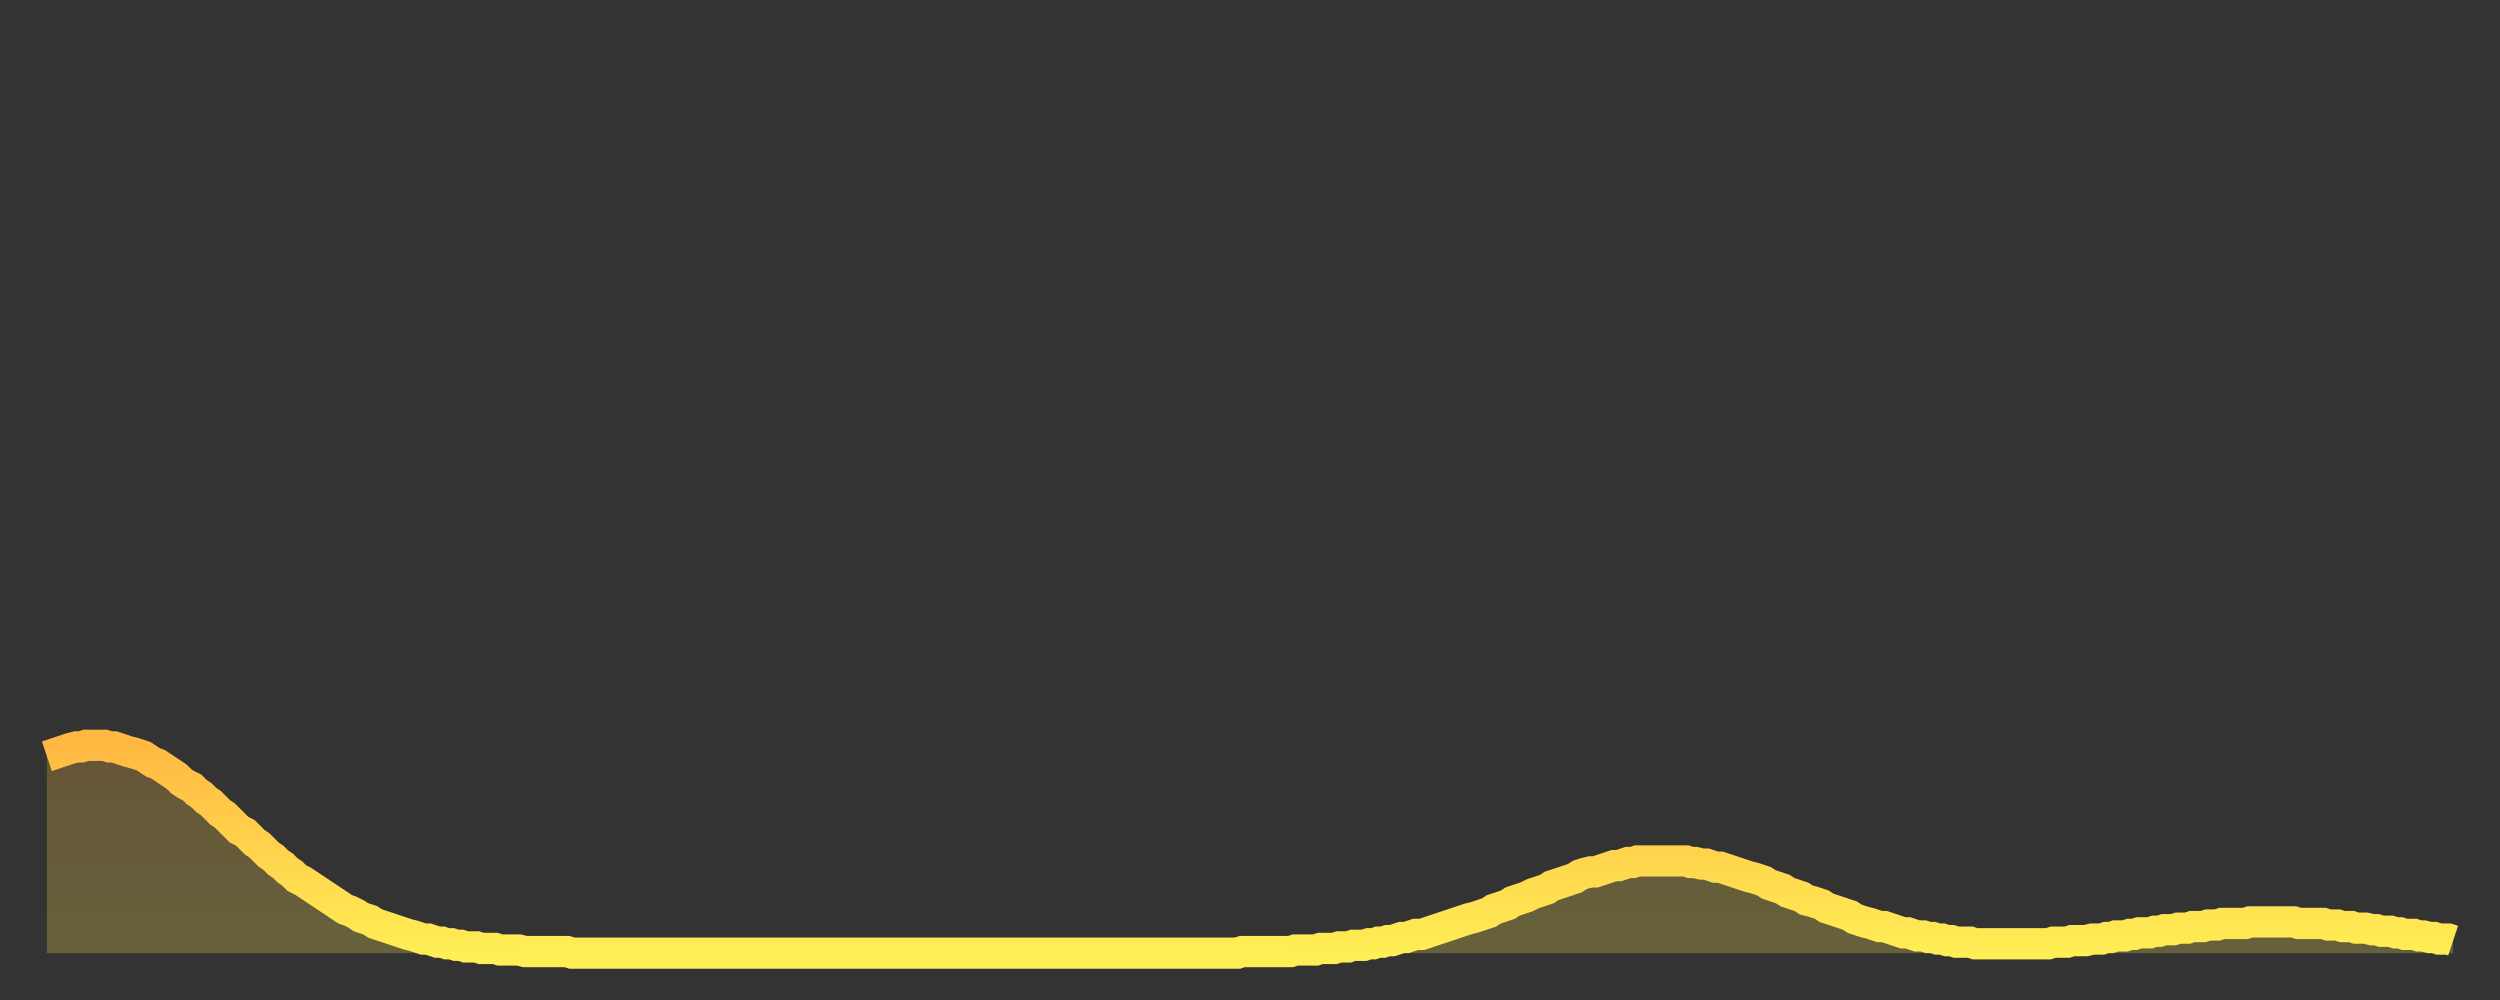 <?xml version="1.0" encoding="utf-8" ?>
<svg baseProfile="full" height="64" version="1.1" width="160" xmlns="http://www.w3.org/2000/svg" xmlns:ev="http://www.w3.org/2001/xml-events" xmlns:xlink="http://www.w3.org/1999/xlink"><rect width="100%" height="100%" fill="#333333" stroke="none"/><defs><linearGradient id="id2603038" x1="0" x2="0" y1="0" y2="1"><stop offset="0%" stop-color="#ffb943" /><stop offset="50%" stop-color="#ffd34c" /><stop offset="100%" stop-color="#ffee55" /></linearGradient></defs><g transform="translate(3,3)"><g><path d="M 0.0 45.4 0.3 45.3 0.6 45.2 0.9 45.1 1.2 45.0 1.5 44.9 1.9 44.8 2.2 44.8 2.5 44.7 2.8 44.7 3.1 44.7 3.4 44.7 3.7 44.7 4.0 44.8 4.3 44.8 4.6 44.9 4.9 45.0 5.2 45.1 5.6 45.2 5.9 45.3 6.2 45.4 6.5 45.6 6.8 45.8 7.1 45.9 7.4 46.1 7.7 46.3 8.0 46.5 8.3 46.7 8.6 47.0 8.9 47.2 9.3 47.4 9.6 47.7 9.9 47.9 10.2 48.2 10.5 48.4 10.8 48.7 11.1 49.0 11.4 49.2 11.7 49.5 12.0 49.8 12.3 50.1 12.7 50.3 13.0 50.6 13.3 50.9 13.6 51.1 13.9 51.4 14.2 51.7 14.5 51.9 14.8 52.2 15.1 52.4 15.4 52.7 15.7 52.9 16.0 53.2 16.4 53.4 16.7 53.6 17.0 53.8 17.3 54.0 17.6 54.2 17.9 54.4 18.2 54.6 18.5 54.8 18.8 55.0 19.1 55.2 19.4 55.3 19.8 55.5 20.1 55.7 20.4 55.8 20.7 55.9 21.0 56.1 21.3 56.2 21.6 56.3 21.9 56.4 22.2 56.5 22.5 56.6 22.8 56.7 23.1 56.8 23.5 56.9 23.8 57.0 24.1 57.1 24.4 57.1 24.7 57.2 25.0 57.3 25.3 57.3 25.6 57.4 25.9 57.4 26.2 57.5 26.5 57.5 26.8 57.6 27.2 57.6 27.5 57.6 27.8 57.7 28.1 57.7 28.4 57.7 28.7 57.7 29.0 57.8 29.3 57.8 29.6 57.8 29.9 57.8 30.2 57.8 30.6 57.9 30.9 57.9 31.2 57.9 31.5 57.9 31.8 57.9 32.1 57.9 32.4 57.9 32.7 57.9 33.0 57.9 33.3 57.9 33.6 58.0 33.9 58.0 34.3 58.0 34.6 58.0 34.9 58.0 35.2 58.0 35.5 58.0 35.8 58.0 36.1 58.0 36.4 58.0 36.7 58.0 37.0 58.0 37.3 58.0 37.7 58.0 38.0 58.0 38.3 58.0 38.6 58.0 38.9 58.0 39.2 58.0 39.5 58.0 39.8 58.0 40.1 58.0 40.4 58.0 40.7 58.0 41.0 58.0 41.4 58.0 41.7 58.0 42.0 58.0 42.3 58.0 42.6 58.0 42.9 58.0 43.2 58.0 43.5 58.0 43.8 58.0 44.1 58.0 44.4 58.0 44.7 58.0 45.1 58.0 45.4 58.0 45.7 58.0 46.0 58.0 46.3 58.0 46.6 58.0 46.9 58.0 47.2 58.0 47.5 58.0 47.8 58.0 48.1 58.0 48.5 58.0 48.8 58.0 49.1 58.0 49.4 58.0 49.7 58.0 50.0 58.0 50.3 58.0 50.6 58.0 50.9 58.0 51.2 58.0 51.5 58.0 51.8 58.0 52.2 58.0 52.5 58.0 52.8 58.0 53.1 58.0 53.4 58.0 53.7 58.0 54.0 58.0 54.3 58.0 54.6 58.0 54.9 58.0 55.2 58.0 55.6 58.0 55.9 58.0 56.2 58.0 56.5 58.0 56.8 58.0 57.1 58.0 57.4 58.0 57.7 58.0 58.0 58.0 58.3 58.0 58.6 58.0 58.9 58.0 59.3 58.0 59.6 58.0 59.9 58.0 60.2 58.0 60.5 58.0 60.8 58.0 61.1 58.0 61.4 58.0 61.7 58.0 62.0 58.0 62.3 58.0 62.6 58.0 63.0 58.0 63.3 58.0 63.6 58.0 63.9 58.0 64.2 58.0 64.5 58.0 64.8 58.0 65.1 58.0 65.4 58.0 65.7 58.0 66.0 58.0 66.4 58.0 66.7 58.0 67.0 58.0 67.3 58.0 67.6 58.0 67.9 58.0 68.2 58.0 68.5 58.0 68.8 58.0 69.1 58.0 69.4 58.0 69.7 58.0 70.1 58.0 70.4 58.0 70.7 58.0 71.0 58.0 71.3 58.0 71.6 58.0 71.9 58.0 72.2 58.0 72.5 58.0 72.8 58.0 73.1 58.0 73.5 58.0 73.8 58.0 74.1 58.0 74.4 58.0 74.7 58.0 75.0 58.0 75.3 58.0 75.6 58.0 75.9 58.0 76.2 58.0 76.5 57.9 76.8 57.9 77.2 57.9 77.5 57.9 77.8 57.9 78.1 57.9 78.4 57.9 78.7 57.9 79.0 57.9 79.3 57.9 79.6 57.9 79.9 57.8 80.2 57.8 80.5 57.8 80.9 57.8 81.2 57.8 81.5 57.7 81.8 57.7 82.1 57.7 82.4 57.7 82.7 57.6 83.0 57.6 83.3 57.6 83.6 57.5 83.9 57.5 84.3 57.5 84.6 57.4 84.9 57.4 85.2 57.3 85.5 57.3 85.8 57.2 86.1 57.2 86.4 57.1 86.7 57.0 87.0 57.0 87.3 56.9 87.6 56.8 88.0 56.8 88.3 56.7 88.6 56.6 88.9 56.5 89.2 56.4 89.5 56.3 89.8 56.2 90.1 56.1 90.4 56.0 90.7 55.9 91.0 55.8 91.4 55.7 91.7 55.6 92.0 55.5 92.3 55.4 92.6 55.2 92.9 55.1 93.2 55.0 93.5 54.9 93.8 54.7 94.1 54.6 94.4 54.5 94.7 54.4 95.1 54.2 95.4 54.1 95.7 54.0 96.0 53.9 96.3 53.7 96.6 53.6 96.9 53.5 97.2 53.4 97.5 53.3 97.8 53.2 98.1 53.0 98.4 52.9 98.8 52.8 99.1 52.8 99.4 52.7 99.7 52.6 100.0 52.5 100.3 52.4 100.6 52.4 100.9 52.3 101.2 52.2 101.5 52.2 101.8 52.1 102.2 52.1 102.5 52.1 102.8 52.1 103.1 52.1 103.4 52.1 103.7 52.1 104.0 52.1 104.3 52.1 104.6 52.1 104.9 52.1 105.2 52.2 105.5 52.2 105.9 52.3 106.2 52.3 106.5 52.4 106.8 52.5 107.1 52.5 107.4 52.6 107.7 52.7 108.0 52.8 108.3 52.9 108.6 53.0 108.9 53.1 109.3 53.2 109.6 53.3 109.9 53.4 110.2 53.6 110.5 53.7 110.8 53.8 111.1 53.9 111.4 54.1 111.7 54.2 112.0 54.3 112.3 54.4 112.6 54.6 113.0 54.7 113.3 54.8 113.6 54.9 113.9 55.1 114.2 55.2 114.5 55.3 114.8 55.4 115.1 55.5 115.4 55.6 115.7 55.8 116.0 55.9 116.3 56.0 116.7 56.1 117.0 56.2 117.3 56.3 117.6 56.3 117.9 56.4 118.2 56.5 118.5 56.6 118.8 56.7 119.1 56.7 119.4 56.8 119.7 56.9 120.1 56.9 120.4 57.0 120.7 57.0 121.0 57.1 121.3 57.1 121.6 57.2 121.9 57.2 122.2 57.3 122.5 57.3 122.8 57.3 123.1 57.3 123.4 57.4 123.8 57.4 124.1 57.4 124.4 57.4 124.7 57.4 125.0 57.4 125.3 57.4 125.6 57.4 125.9 57.4 126.2 57.4 126.5 57.4 126.8 57.4 127.2 57.4 127.5 57.4 127.8 57.4 128.1 57.4 128.4 57.3 128.7 57.3 129.0 57.3 129.3 57.3 129.6 57.2 129.9 57.2 130.2 57.2 130.5 57.2 130.9 57.1 131.2 57.1 131.5 57.1 131.8 57.0 132.1 57.0 132.4 56.9 132.7 56.9 133.0 56.9 133.3 56.8 133.6 56.8 133.9 56.7 134.2 56.7 134.6 56.7 134.9 56.6 135.2 56.6 135.5 56.5 135.8 56.5 136.1 56.5 136.4 56.4 136.7 56.4 137.0 56.4 137.3 56.3 137.6 56.3 138.0 56.3 138.3 56.2 138.6 56.2 138.9 56.2 139.2 56.1 139.5 56.1 139.8 56.1 140.1 56.1 140.4 56.1 140.7 56.1 141.0 56.0 141.3 56.0 141.7 56.0 142.0 56.0 142.3 56.0 142.6 56.0 142.9 56.0 143.2 56.0 143.5 56.0 143.8 56.0 144.1 56.1 144.4 56.1 144.7 56.1 145.1 56.1 145.4 56.1 145.7 56.1 146.0 56.2 146.3 56.2 146.6 56.2 146.9 56.3 147.2 56.3 147.5 56.3 147.8 56.4 148.1 56.4 148.4 56.4 148.8 56.5 149.1 56.5 149.4 56.6 149.7 56.6 150.0 56.6 150.3 56.7 150.6 56.7 150.9 56.8 151.2 56.8 151.5 56.8 151.8 56.9 152.1 56.9 152.5 57.0 152.8 57.0 153.1 57.1 153.4 57.1 153.7 57.1 154.0 57.2" fill="none" id="graph-curve" opacity="1" stroke="url(#id2603038)" stroke-width="2" /><path d="M 0 58 L 0.0 45.4 0.3 45.3 0.6 45.2 0.9 45.1 1.2 45.0 1.5 44.9 1.9 44.8 2.2 44.8 2.5 44.7 2.8 44.7 3.1 44.7 3.4 44.7 3.7 44.7 4.0 44.8 4.3 44.8 4.6 44.9 4.9 45.0 5.2 45.1 5.6 45.2 5.9 45.3 6.2 45.4 6.5 45.6 6.8 45.8 7.1 45.9 7.4 46.1 7.7 46.3 8.0 46.5 8.3 46.7 8.6 47.0 8.9 47.2 9.3 47.4 9.6 47.7 9.9 47.9 10.2 48.2 10.5 48.4 10.8 48.7 11.1 49.0 11.4 49.2 11.7 49.5 12.0 49.8 12.3 50.1 12.7 50.3 13.0 50.6 13.3 50.9 13.6 51.1 13.9 51.4 14.2 51.7 14.5 51.9 14.8 52.2 15.1 52.4 15.4 52.7 15.7 52.9 16.0 53.2 16.4 53.4 16.7 53.6 17.0 53.8 17.3 54.0 17.6 54.2 17.9 54.4 18.2 54.6 18.5 54.8 18.8 55.0 19.1 55.2 19.4 55.3 19.8 55.5 20.1 55.7 20.4 55.8 20.7 55.9 21.0 56.1 21.3 56.2 21.6 56.3 21.9 56.4 22.2 56.5 22.5 56.6 22.8 56.7 23.1 56.8 23.5 56.9 23.8 57.0 24.1 57.1 24.4 57.1 24.7 57.2 25.0 57.3 25.3 57.3 25.6 57.4 25.9 57.4 26.2 57.5 26.5 57.5 26.8 57.6 27.2 57.6 27.5 57.6 27.8 57.7 28.1 57.7 28.4 57.7 28.7 57.7 29.0 57.8 29.3 57.8 29.6 57.8 29.9 57.8 30.2 57.8 30.6 57.9 30.9 57.9 31.2 57.9 31.5 57.9 31.8 57.9 32.1 57.9 32.4 57.9 32.7 57.9 33.0 57.9 33.3 57.9 33.6 58.0 33.9 58.0 34.3 58.0 34.6 58.0 34.9 58.0 35.2 58.0 35.5 58.0 35.8 58.0 36.1 58.0 36.4 58.0 36.7 58.0 37.0 58.0 37.3 58.0 37.7 58.0 38.0 58.0 38.3 58.0 38.6 58.0 38.9 58.0 39.2 58.0 39.5 58.0 39.8 58.0 40.1 58.0 40.4 58.0 40.7 58.0 41.0 58.0 41.4 58.0 41.7 58.0 42.0 58.0 42.3 58.0 42.6 58.0 42.9 58.0 43.2 58.0 43.5 58.0 43.8 58.0 44.1 58.0 44.4 58.0 44.7 58.0 45.1 58.0 45.4 58.0 45.7 58.0 46.0 58.0 46.3 58.0 46.6 58.0 46.9 58.0 47.2 58.0 47.5 58.0 47.8 58.0 48.1 58.0 48.5 58.0 48.8 58.0 49.1 58.0 49.4 58.0 49.7 58.0 50.0 58.0 50.3 58.0 50.6 58.0 50.9 58.0 51.2 58.0 51.5 58.0 51.8 58.0 52.2 58.0 52.5 58.0 52.8 58.0 53.1 58.0 53.4 58.0 53.7 58.0 54.0 58.0 54.3 58.0 54.6 58.0 54.9 58.0 55.2 58.0 55.6 58.0 55.9 58.0 56.2 58.0 56.5 58.0 56.8 58.0 57.1 58.0 57.4 58.0 57.7 58.0 58.0 58.0 58.3 58.0 58.6 58.0 58.9 58.0 59.3 58.0 59.6 58.0 59.9 58.0 60.2 58.0 60.5 58.0 60.8 58.0 61.1 58.0 61.4 58.0 61.7 58.0 62.0 58.0 62.3 58.0 62.6 58.0 63.0 58.0 63.3 58.0 63.6 58.0 63.9 58.0 64.2 58.0 64.5 58.0 64.8 58.0 65.1 58.0 65.4 58.0 65.7 58.0 66.0 58.0 66.4 58.0 66.7 58.0 67.0 58.0 67.3 58.0 67.6 58.0 67.9 58.0 68.2 58.0 68.5 58.0 68.8 58.0 69.1 58.0 69.4 58.0 69.7 58.0 70.1 58.0 70.4 58.0 70.7 58.0 71.0 58.0 71.3 58.0 71.6 58.0 71.9 58.0 72.2 58.0 72.5 58.0 72.8 58.0 73.1 58.0 73.5 58.0 73.8 58.0 74.1 58.0 74.4 58.0 74.7 58.0 75.0 58.0 75.3 58.0 75.6 58.0 75.9 58.0 76.2 58.0 76.5 57.9 76.8 57.9 77.2 57.9 77.5 57.9 77.8 57.9 78.1 57.9 78.4 57.9 78.7 57.9 79.0 57.9 79.3 57.9 79.6 57.9 79.9 57.8 80.2 57.8 80.5 57.8 80.9 57.8 81.2 57.8 81.5 57.7 81.8 57.7 82.1 57.7 82.4 57.7 82.7 57.6 83.0 57.6 83.3 57.6 83.6 57.5 83.9 57.5 84.3 57.5 84.6 57.4 84.9 57.4 85.2 57.3 85.5 57.3 85.8 57.2 86.1 57.2 86.4 57.1 86.7 57.0 87.0 57.0 87.3 56.9 87.6 56.8 88.0 56.8 88.3 56.7 88.6 56.6 88.9 56.5 89.2 56.4 89.5 56.3 89.8 56.2 90.1 56.1 90.4 56.0 90.7 55.9 91.0 55.8 91.4 55.7 91.7 55.6 92.0 55.5 92.3 55.4 92.6 55.2 92.9 55.1 93.2 55.0 93.5 54.9 93.8 54.7 94.1 54.6 94.4 54.5 94.7 54.4 95.1 54.2 95.4 54.1 95.7 54.0 96.0 53.9 96.3 53.7 96.6 53.6 96.9 53.5 97.2 53.4 97.5 53.3 97.8 53.2 98.1 53.0 98.4 52.9 98.8 52.8 99.1 52.8 99.4 52.7 99.7 52.6 100.0 52.5 100.3 52.4 100.6 52.4 100.9 52.3 101.2 52.2 101.5 52.2 101.8 52.1 102.2 52.1 102.5 52.1 102.8 52.1 103.1 52.1 103.4 52.1 103.7 52.1 104.0 52.1 104.3 52.1 104.6 52.1 104.9 52.1 105.2 52.2 105.5 52.2 105.9 52.3 106.2 52.3 106.5 52.4 106.8 52.5 107.1 52.5 107.4 52.6 107.7 52.7 108.0 52.8 108.3 52.9 108.6 53.0 108.9 53.1 109.3 53.2 109.6 53.3 109.9 53.4 110.2 53.6 110.5 53.7 110.8 53.8 111.1 53.9 111.4 54.1 111.7 54.2 112.0 54.3 112.3 54.4 112.6 54.6 113.0 54.7 113.3 54.8 113.6 54.9 113.9 55.1 114.2 55.2 114.5 55.3 114.8 55.4 115.1 55.5 115.4 55.6 115.7 55.8 116.0 55.9 116.3 56.0 116.7 56.1 117.0 56.2 117.3 56.3 117.6 56.3 117.9 56.4 118.2 56.5 118.5 56.6 118.8 56.7 119.1 56.7 119.4 56.8 119.7 56.9 120.1 56.9 120.4 57.0 120.7 57.0 121.0 57.1 121.3 57.1 121.6 57.2 121.9 57.2 122.2 57.3 122.5 57.3 122.8 57.3 123.1 57.3 123.4 57.4 123.8 57.4 124.1 57.4 124.4 57.4 124.7 57.4 125.0 57.4 125.3 57.4 125.6 57.4 125.9 57.4 126.2 57.4 126.5 57.4 126.8 57.4 127.2 57.4 127.5 57.4 127.8 57.4 128.1 57.4 128.4 57.3 128.7 57.3 129.0 57.3 129.3 57.3 129.6 57.2 129.9 57.2 130.2 57.2 130.5 57.2 130.9 57.1 131.2 57.1 131.5 57.1 131.8 57.0 132.1 57.0 132.4 56.9 132.7 56.9 133.0 56.9 133.3 56.8 133.6 56.8 133.9 56.7 134.2 56.7 134.6 56.7 134.9 56.6 135.2 56.6 135.5 56.5 135.8 56.5 136.1 56.5 136.4 56.4 136.7 56.4 137.0 56.4 137.3 56.3 137.6 56.3 138.0 56.3 138.3 56.2 138.6 56.2 138.9 56.2 139.2 56.1 139.5 56.1 139.8 56.1 140.1 56.1 140.4 56.1 140.7 56.1 141.0 56.0 141.3 56.0 141.7 56.0 142.0 56.0 142.3 56.0 142.6 56.0 142.9 56.0 143.2 56.0 143.5 56.0 143.8 56.0 144.1 56.1 144.4 56.1 144.7 56.1 145.1 56.1 145.4 56.1 145.7 56.1 146.0 56.2 146.3 56.2 146.6 56.2 146.9 56.3 147.2 56.3 147.5 56.3 147.8 56.4 148.1 56.4 148.4 56.4 148.8 56.5 149.1 56.5 149.4 56.6 149.7 56.6 150.0 56.6 150.3 56.7 150.6 56.7 150.9 56.8 151.2 56.8 151.5 56.8 151.8 56.9 152.1 56.9 152.5 57.0 152.8 57.0 153.1 57.1 153.4 57.1 153.7 57.1 154.0 57.2 154 58" fill="url(#id2603038)" fill-opacity=".25" id="graph-shadow" /></g></g></svg>